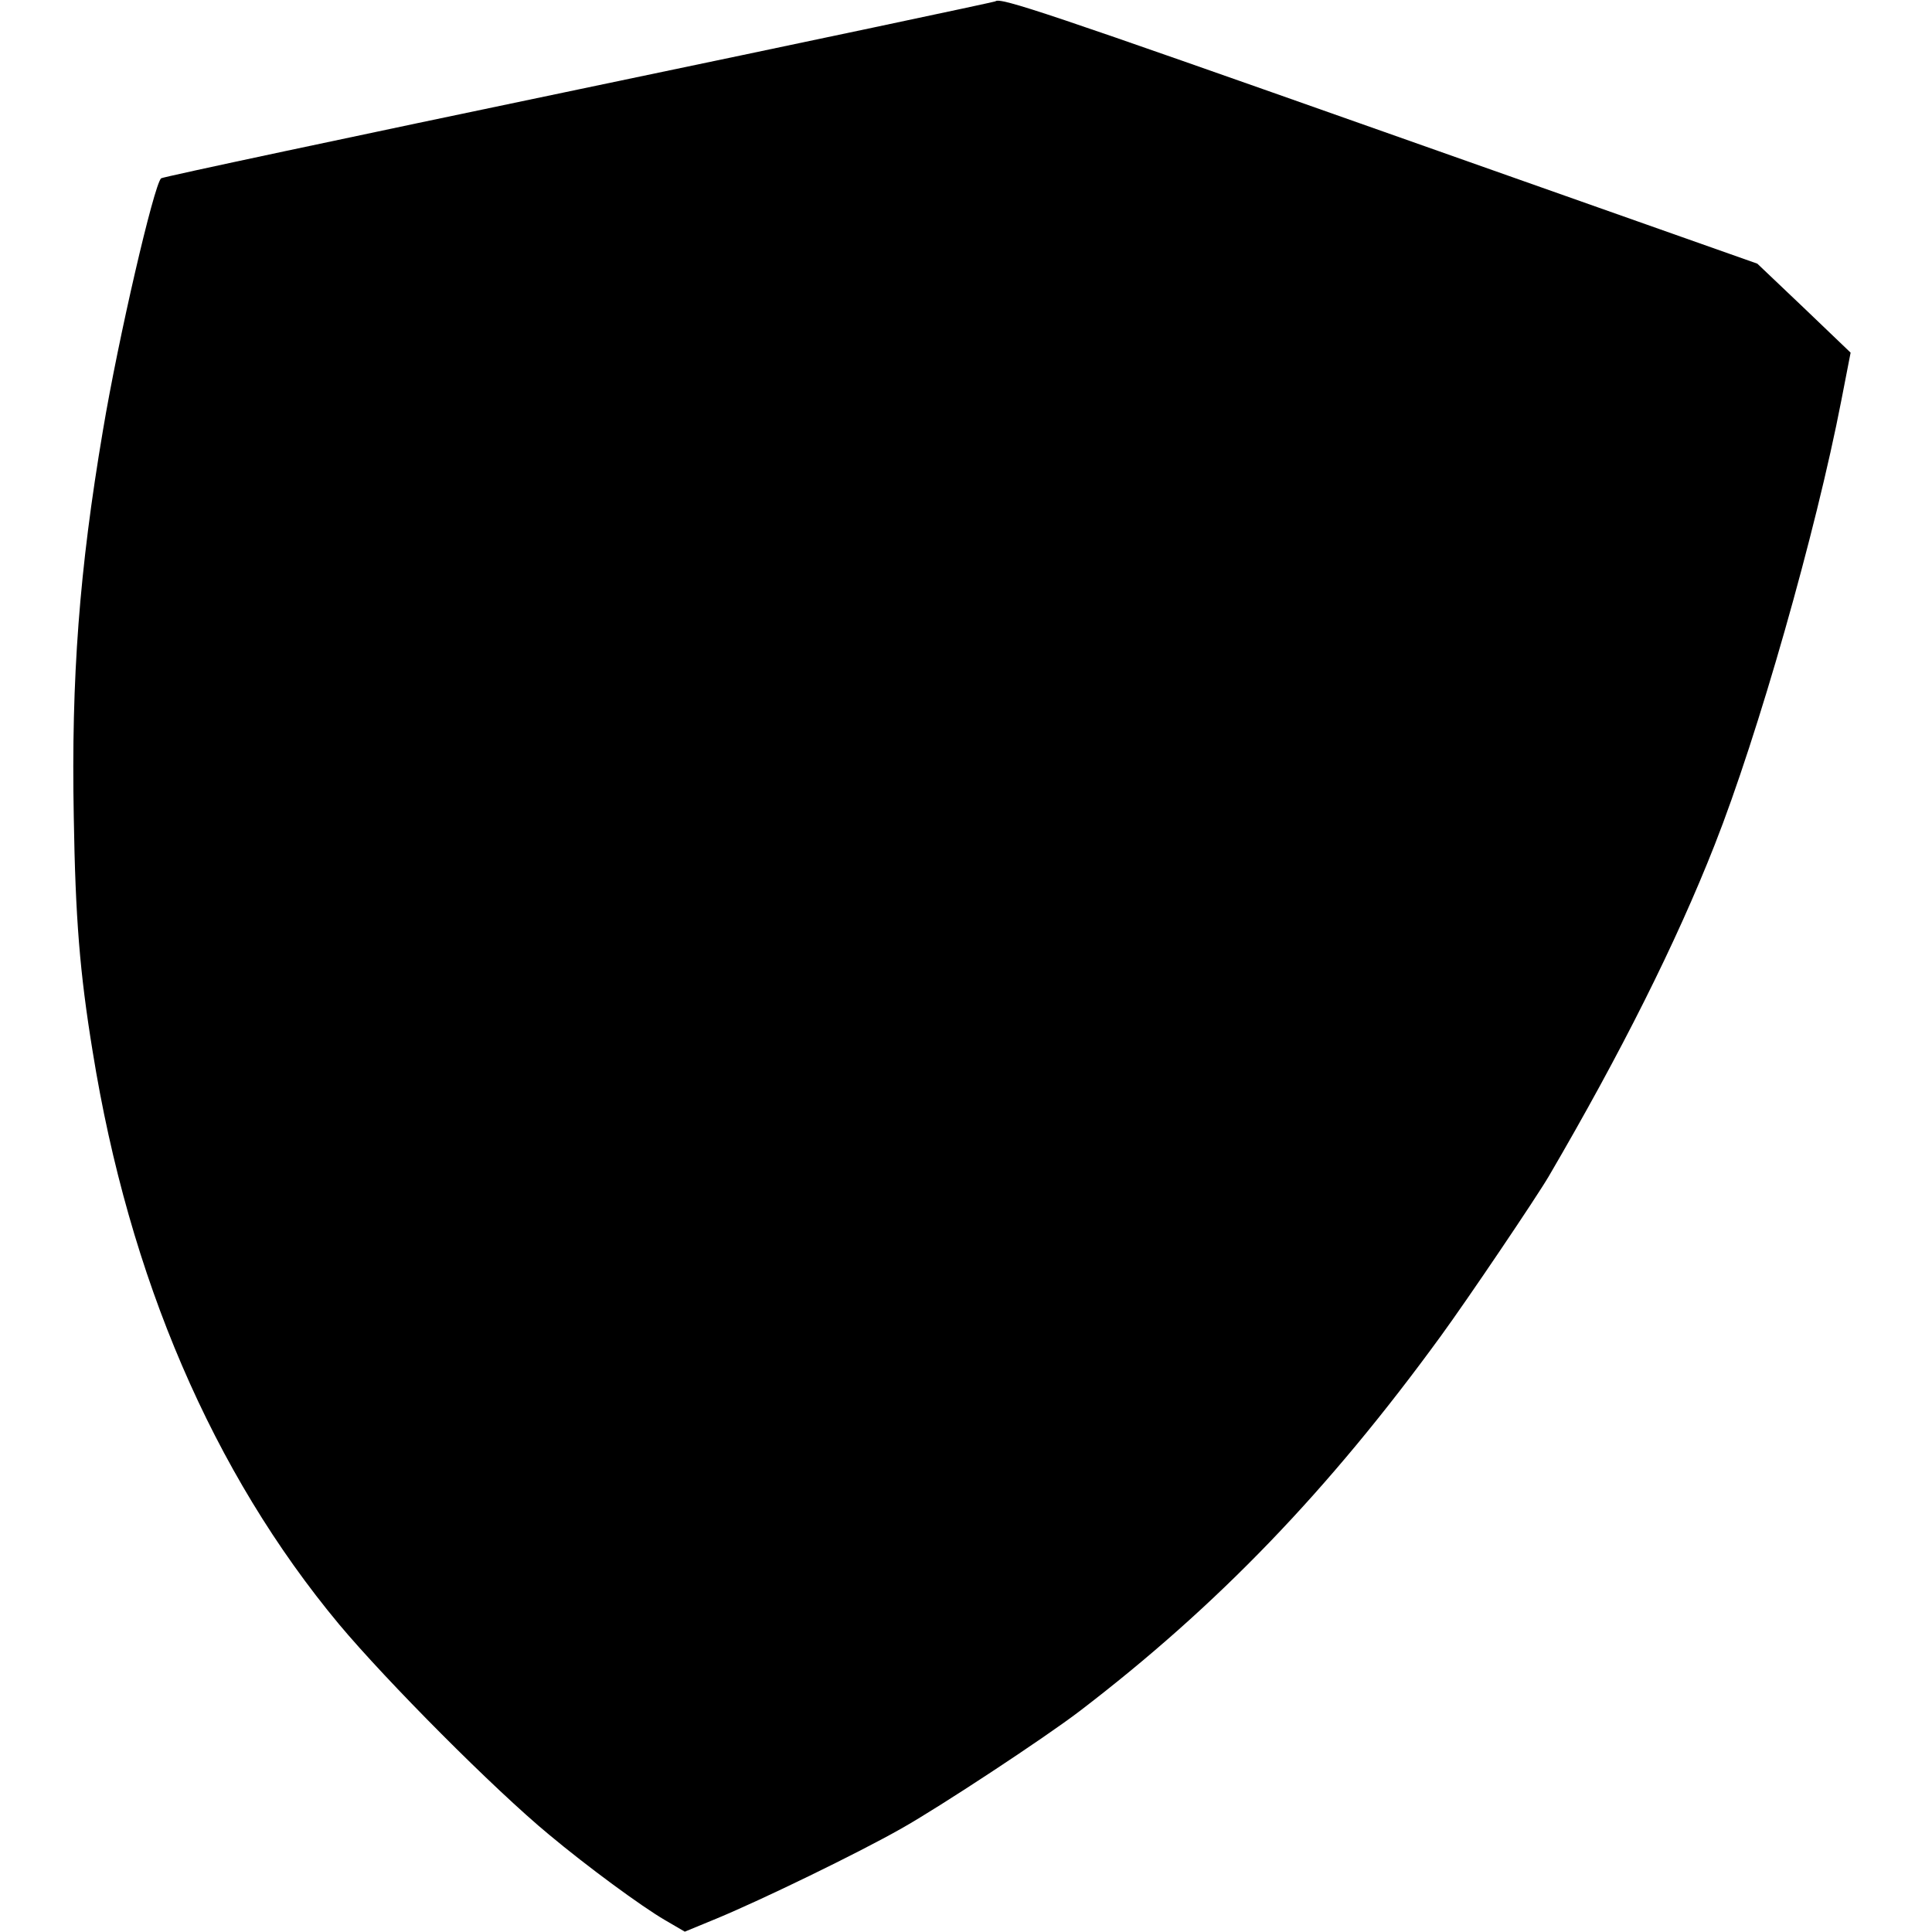 <?xml version="1.0" standalone="no"?>
<!DOCTYPE svg PUBLIC "-//W3C//DTD SVG 20010904//EN"
 "http://www.w3.org/TR/2001/REC-SVG-20010904/DTD/svg10.dtd">
<svg version="1.0" xmlns="http://www.w3.org/2000/svg"
 width="584pt" height="584pt" viewBox="0 0 584 584"
 preserveAspectRatio="xMidYMid meet">
<g transform="translate(0,584) scale(0.1,-0.1)"
fill="#000000" stroke="none">
<path d="M3009 5836 c-2 -2 -569 -122 -1259 -266 -690 -144 -1259 -265 -1263
-269 -22 -21 -129 -482 -176 -763 -71 -419 -96 -747 -88 -1167 5 -307 18 -470
57 -709 110 -684 363 -1273 745 -1732 144 -172 469 -499 635 -636 115 -96 278
-216 350 -258 l60 -35 97 40 c135 56 426 197 558 272 114 64 433 274 539 355
417 319 751 666 1091 1133 81 111 289 419 327 484 218 373 385 706 501 1001
131 332 306 946 383 1344 l28 144 -141 135 -141 134 -1127 398 c-1019 360
-1162 408 -1176 395z"/>
</g>
</svg>
